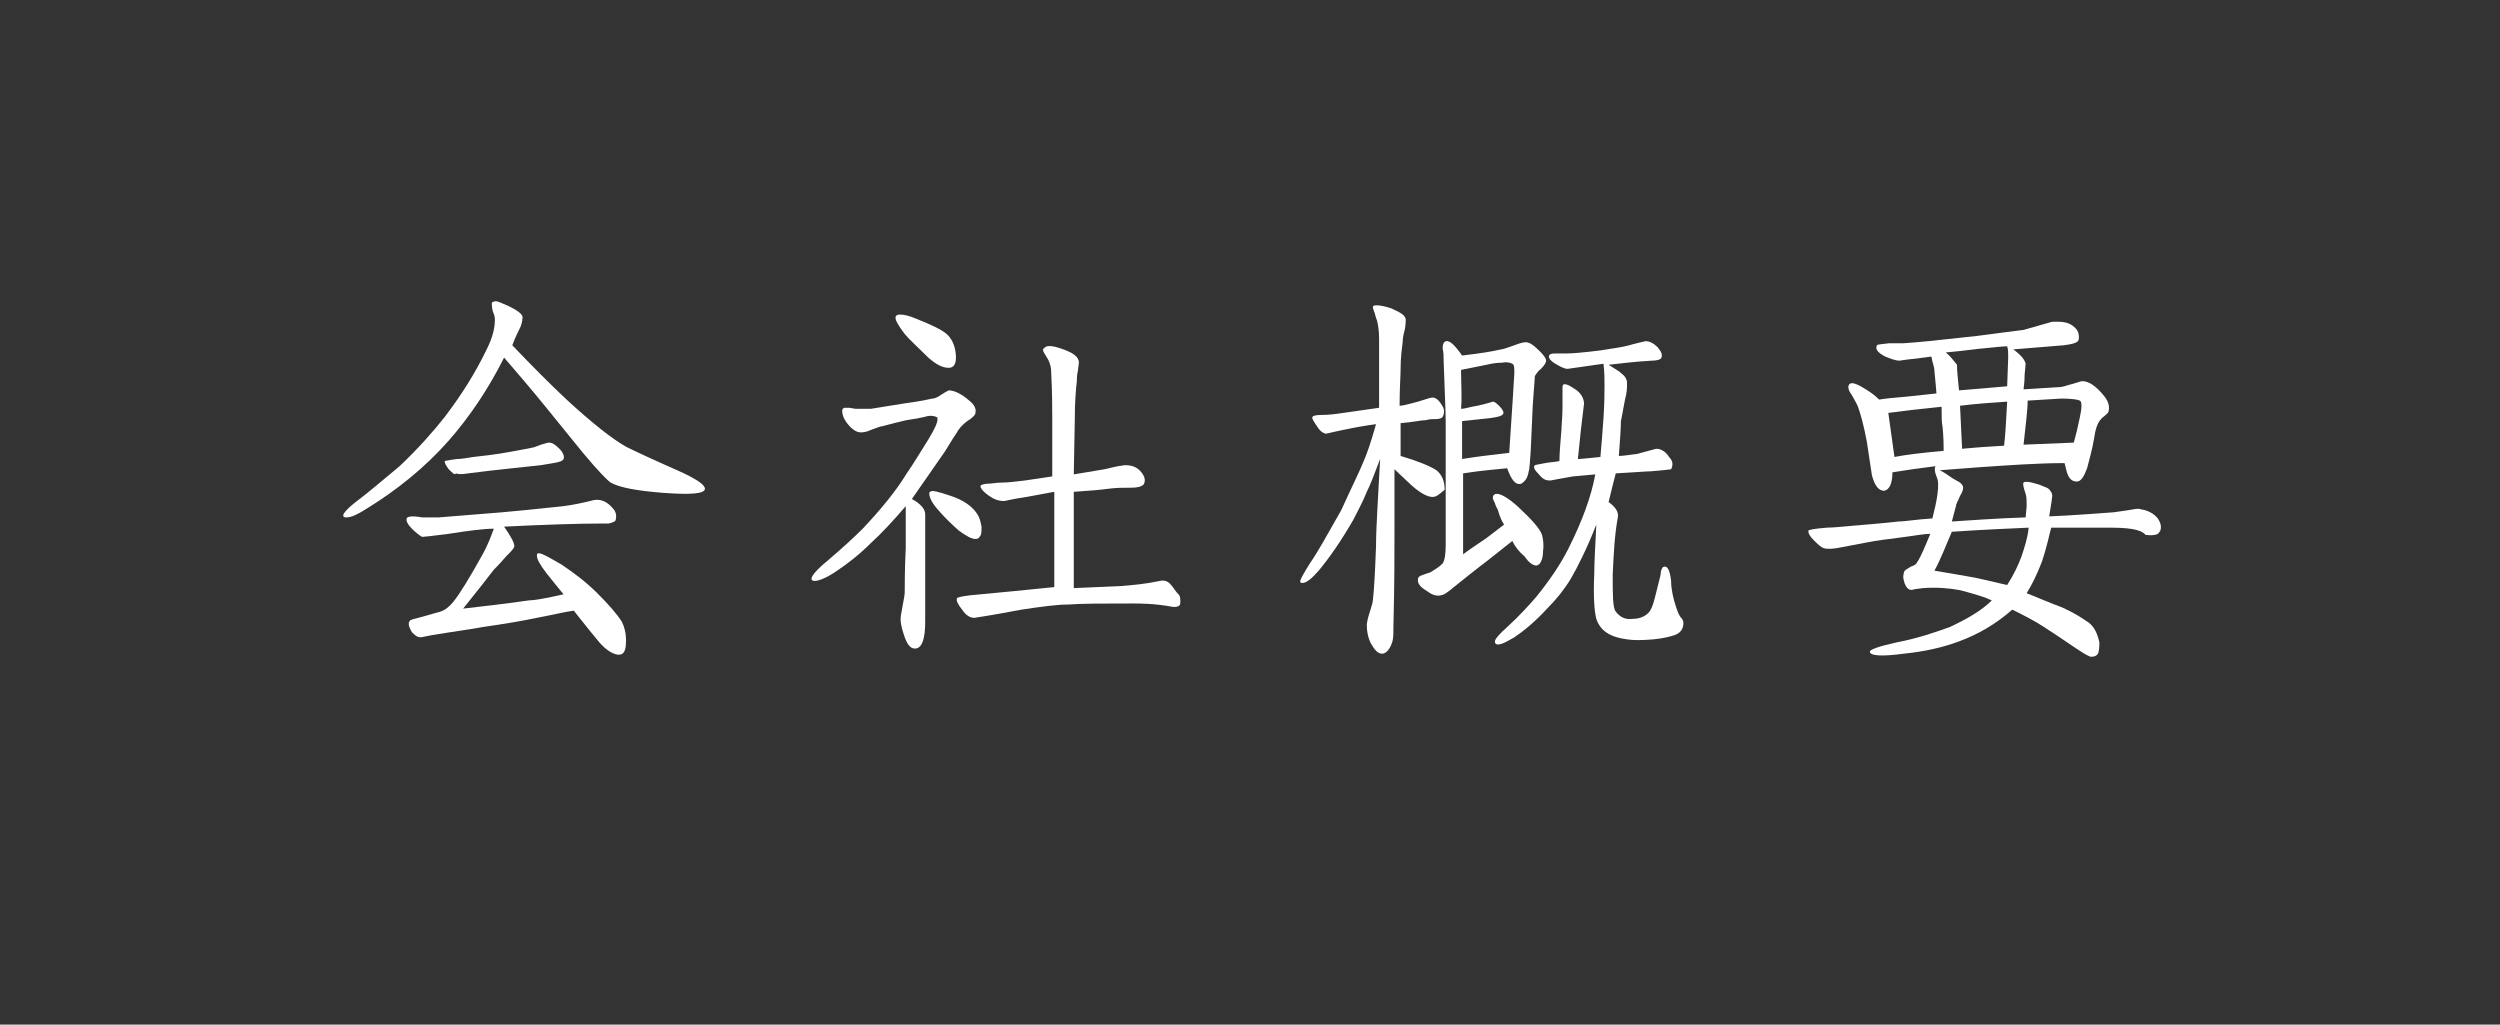 <?xml version="1.0" encoding="utf-8"?>
<!-- Generator: Adobe Illustrator 23.0.0, SVG Export Plug-In . SVG Version: 6.00 Build 0)  -->
<svg version="1.1" id="レイヤー_1" xmlns="http://www.w3.org/2000/svg" xmlns:xlink="http://www.w3.org/1999/xlink" x="0px"
	 y="0px" viewBox="0 0 244 100" style="enable-background:new 0 0 244 100;" xml:space="preserve">
<rect x="0" y="0" width="244" height="100" fill="#333333" stroke="none"/>
<style type="text/css">
	.st0{enable-background:new    ;}
	.st1{fill:#FFFFFF;}
</style>
<g transform="matrix(1, 0, 0, 1, 0, 0)">
	<g class="st0">
		<path class="st1" d="M68.8,47.7c0,0.5-1.4,0.6-4.1,0.4c-2.5-0.2-4.2-0.5-5.1-1c-0.3-0.2-1.2-1.1-2.7-2.9L53,39.4
			c-1.3-1.6-2.6-3.1-3.8-4.5c-1.5,3-3.3,5.7-5.4,8.1c-2.3,2.6-5,4.8-8.1,6.7c-0.8,0.5-1.4,0.8-1.9,0.8c-0.1,0-0.3,0-0.3-0.2
			c0-0.2,0.4-0.7,1.6-1.6c0.8-0.6,2.1-1.7,3.9-3.2c1.8-1.7,3.3-3.4,4.4-4.8c1.6-2.1,3-4.3,4.1-6.6c0.6-1.2,0.8-2.1,0.8-2.9
			c0-0.1,0-0.4-0.2-0.8C48,30,48,29.7,48,29.6s0.2-0.2,0.4-0.2c0.2,0,0.6,0.2,1.3,0.5c0.8,0.4,1.2,0.7,1.3,1c0,0.1,0,0.5-0.2,1
			c-0.2,0.4-0.5,1-0.8,1.8c2,2.1,3.7,3.8,5.3,5.3c2.5,2.3,4.4,3.8,5.8,4.6c0.8,0.4,2.5,1.2,5,2.3C67.9,46.7,68.8,47.3,68.8,47.7z
			 M60.7,60.7c0.2,0.4,0.4,1,0.4,1.8c0,1-0.2,1.4-0.7,1.4c-0.5,0-1.2-0.4-1.9-1.2C58,62.1,57.1,61,56,59.6c-0.8,0.1-2,0.4-3.6,0.7
			c-1.4,0.3-3.2,0.6-5.3,0.9c-1,0.2-2.6,0.4-5,0.8l-1,0.2c-0.4,0-0.6-0.2-0.9-0.5c-0.3-0.5-0.4-0.9-0.2-1.1c0-0.1,0.4-0.2,1.2-0.4
			l1.4-0.4c0.5-0.1,0.9-0.3,1.2-0.6c0.5-0.4,1.3-1.6,2.4-3.5c0.7-1.2,1.2-2.1,1.4-2.6c0.2-0.4,0.4-1,0.6-1.5c-1,0-2.5,0.2-4.4,0.5
			c-1.6,0.2-2.4,0.3-2.6,0.3c-0.2-0.1-0.6-0.4-1-0.8c-0.4-0.4-0.6-0.8-0.5-1c0-0.1,0.2-0.2,0.6-0.2c0.4,0,0.9,0.1,0.9,0.1
			c0.1,0,0.2,0,1.6,0L49,50c1.2-0.1,3.2-0.3,6-0.6c0.8-0.1,1.8-0.3,3-0.6c0.7-0.1,1.3,0.2,1.8,0.8c0.3,0.3,0.4,0.7,0.3,1.1
			c0,0.2-0.3,0.3-0.7,0.4c-0.2,0-0.6,0-1,0c-2,0-5.1,0.1-9.2,0.3c0.7,1,1,1.6,1,1.9c0,0.2-0.3,0.5-0.8,1c-0.6,0.7-1,1.1-1.2,1.3
			c-0.7,0.9-1.7,2.2-3,3.8c1.6-0.2,3.7-0.4,6.4-0.8c0.5,0,1.7-0.2,3.4-0.6c-0.4-0.5-1-1.2-1.7-2.1c-0.6-0.8-0.9-1.3-0.9-1.7
			c0-0.2,0.1-0.2,0.2-0.2c0.3,0,1,0.4,2.2,1.1c1.2,0.8,2.4,1.7,3.5,2.8C59.4,59,60.2,59.9,60.7,60.7z M43.8,45.8
			c-0.3-0.4-0.4-0.6-0.4-0.8c0,0,0.4-0.1,1.2-0.2c0.4,0,1-0.1,1.6-0.2c0.8-0.1,2-0.2,3.6-0.5c1-0.2,1.7-0.3,2.1-0.4
			c0.1,0,0.4-0.1,0.9-0.3c0.4-0.1,0.6-0.2,0.8-0.2c0.3,0,0.6,0.2,1,0.6c0.4,0.4,0.5,0.8,0.4,1c-0.1,0.2-0.4,0.3-1,0.4l-1.2,0.2
			c-1.7,0.2-4,0.4-7.1,0.8c-0.6,0.1-1,0.1-1.2,0C44.4,46.4,44.2,46.2,43.8,45.8z"/>
		<path class="st1" d="M93.4,42.2c-0.2,0.3-0.6,0.9-1.2,1.9L89,48.7c0.9,0.5,1.3,1,1.3,1.5c0,0.4,0,1.1,0,1.9c0,1,0,1.8,0,2.2
			c0,0.8,0,1.8,0,3.1v3.3c0,1.6-0.3,2.6-1,2.6c-0.4,0-0.7-0.3-1-1.1c-0.2-0.6-0.4-1.2-0.4-1.8c0-0.3,0.1-0.7,0.2-1.3
			c0.1-0.6,0.2-1,0.2-1.3c0-0.8,0-2.2,0.1-4.3c0-2.2,0-3.6,0-4.1C87.2,50.8,86.1,52,85,53c-1.2,1.2-2.4,2.1-3.3,2.7
			c-1,0.7-1.8,1-2.2,1c-0.2,0-0.3-0.1-0.3-0.2c0-0.3,0.5-0.9,1.6-1.8c1.4-1.2,2.5-2.2,3.4-3.1c1.7-1.8,3.2-3.6,4.3-5.4
			c0.7-1,1.4-2.2,2.1-3.3c0.6-1,0.9-1.6,0.9-2c0-0.1,0-0.2-0.1-0.2c-0.2-0.1-0.6-0.2-1.2,0c-0.4,0.1-1,0.2-1.7,0.3
			c-0.4,0.1-1.3,0.3-2.4,0.6c-0.2,0-0.6,0.2-1.2,0.4c-0.4,0.2-0.8,0.2-0.9,0.2c-0.4,0-0.9-0.3-1.4-1c-0.3-0.4-0.4-0.8-0.4-1.1
			c0-0.1,0-0.2,0.2-0.3c0.1,0,0.3,0,0.5,0l0.6,0.1c1.2,0,1.4,0,1.5,0l3.1-0.5c0.6-0.1,1.6-0.2,2.9-0.5c0.3,0,0.6-0.2,0.9-0.4
			c0.3-0.2,0.5-0.3,0.7-0.4c0.5,0,1.2,0.3,2,1c0.5,0.4,0.7,0.8,0.6,1.2c0,0.2-0.3,0.5-0.8,0.8C94,41.4,93.6,41.8,93.4,42.2z
			 M88.3,32.6c-0.6-0.8-0.9-1.3-0.9-1.6c0-0.2,0.2-0.3,0.4-0.3c0.4,0,0.9,0.1,1.6,0.4c1.5,0.6,2.6,1.1,3.1,1.6
			c0.5,0.5,0.8,1.3,0.8,2.2c0,0.6-0.2,1-0.7,1c-0.6,0-1.2-0.3-2-1C89.6,33.9,88.8,33.2,88.3,32.6z M91.5,49.7
			c-0.6-0.7-0.8-1.2-0.8-1.5c0-0.1,0-0.2,0.1-0.2c0.1-0.2,0.8,0,2,0.4c1.2,0.4,2.1,1,2.6,1.8c0.2,0.3,0.3,0.7,0.4,1.2
			c0,0.5,0,0.8-0.2,1c-0.1,0.2-0.3,0.2-0.4,0.2c-0.4,0-0.9-0.3-1.6-0.8C92.8,51.1,92.1,50.4,91.5,49.7z M110.6,58.9
			c-2.8,0-5,0-6.3,0.1c-1.1,0-2.6,0.2-4.6,0.5c-1.1,0.2-2.6,0.5-4.6,0.8c-0.4,0-0.8-0.2-1.2-0.8c-0.4-0.5-0.6-0.9-0.5-1.1
			c0-0.1,0.5-0.2,1.3-0.3l4.2-0.4l4-0.4V48l-2.7,0.5c-1.4,0.2-2.1,0.4-2.2,0.4c-0.6,0-1-0.2-1.3-0.4c-0.8-0.5-1-0.9-1-1
			c0,0,0-0.1,0-0.1c0.1-0.1,0.4-0.2,0.9-0.2c0.2,0,0.6-0.1,1.2-0.1c0.6,0,1.3-0.1,2.2-0.2l2.7-0.4c0-1.2,0-3.1,0-5.7
			c0-0.9,0-2.4-0.1-4.4c0-0.5-0.1-0.9-0.3-1.3c-0.3-0.5-0.5-0.8-0.5-0.9c0-0.1,0-0.2,0.1-0.2c0.2-0.3,0.7-0.3,1.6,0
			c1.2,0.4,1.8,0.8,1.8,1.4l-0.1,0.8c-0.1,0.4-0.1,0.8-0.1,1c-0.1,0.8-0.2,2.1-0.2,3.7l-0.1,5.4c0.7-0.1,1.7-0.3,3-0.5
			c0.5-0.1,1.1-0.3,2-0.4c0.7,0,1.2,0.2,1.6,0.7c0.4,0.5,0.4,0.9,0.2,1.2c-0.2,0.2-0.6,0.3-1.2,0.3c-0.7,0-1.5,0-2.2,0.1
			c-0.7,0.1-1.8,0.2-3.4,0.3c0,2.1,0,5.2,0,9.4l4.6-0.2c1.2-0.1,2.4-0.2,3.8-0.5c0.4-0.1,0.8,0,1.1,0.4c0.2,0.2,0.4,0.6,0.8,1
			c0.1,0.2,0.1,0.4,0.1,0.6c0,0.2,0,0.3-0.1,0.4c-0.1,0.1-0.4,0.2-0.8,0.1C112.6,58.9,111.3,58.9,110.6,58.9z"/>
		<path class="st1" d="M139.8,48.5c-0.5,0-1.2-0.4-2-1.1l-1.7-1.6V52c0,2.1,0,5.1-0.1,9c0,0.7,0,1.3-0.1,1.6c-0.2,0.7-0.6,1.2-1,1.2
			c-0.4,0-0.7-0.3-1.1-1c-0.3-0.6-0.4-1.2-0.4-1.8c0-0.2,0.1-0.7,0.3-1.3c0.2-0.6,0.3-1,0.3-1.2c0.1-0.8,0.2-2.5,0.3-5.2
			c0-1.8,0.2-4.7,0.4-8.5c-0.6,1.6-1,2.6-1.3,3.2c-0.4,1-0.9,1.9-1.3,2.7c-1.2,2.1-2.4,3.8-3.4,5c-0.7,0.8-1.2,1.2-1.6,1.2
			c-0.2,0-0.2-0.1-0.2-0.2c0-0.1,0.3-0.7,1-1.8c0.7-1,1.7-2.8,3-5.1c1-2.2,1.8-3.8,2.2-4.8c0.3-0.7,0.7-1.8,1.2-3.6
			c-0.8,0.1-2,0.3-3.4,0.6c-1,0.2-1.6,0.4-1.6,0.3c-0.3-0.1-0.5-0.3-0.7-0.6c-0.4-0.6-0.6-0.9-0.5-1c0-0.1,0.3-0.2,0.8-0.2
			c0.9,0,1.4-0.1,1.5-0.1c0.7-0.1,2.1-0.3,4.2-0.6c0-0.4,0-1.7,0-3.9v-2.8c0-0.8-0.1-1.4-0.2-1.8c-0.2-0.5-0.2-0.8-0.3-0.9
			c0-0.1-0.1-0.3-0.1-0.3c0-0.1,0-0.1,0-0.2c0.1-0.1,0.2-0.1,0.4-0.1c0.3,0,0.8,0.1,1.4,0.3c0.9,0.4,1.4,0.7,1.4,1.1
			c0,0.2,0,0.5-0.1,1c-0.2,0.7-0.2,1.1-0.2,1.2c-0.1,0.8-0.2,1.6-0.2,2.6c0,0.7-0.1,1.9-0.1,3.6c0.4,0,1-0.2,1.8-0.4
			c0.9-0.3,1.3-0.4,1.4-0.4c0.3,0,0.6,0.2,0.9,0.7c0.3,0.4,0.3,0.8,0.1,1.2c-0.1,0.1-0.3,0.2-0.6,0.2c-0.4,0-0.7,0-1,0.1
			c-0.4,0-1.3,0.2-2.5,0.3v3.2c1.7,0.5,2.9,1,3.5,1.4c0.5,0.4,0.8,1,0.8,1.9C140.4,48.3,140.2,48.5,139.8,48.5z M147.6,52.8
			l-2.4,1.9c0,0-1.2,0.9-3.3,2.6c-0.6,0.5-1,0.8-1.3,0.8c-0.3,0.1-0.8,0-1.3-0.4c-0.7-0.4-1-0.8-0.9-1.2c0-0.2,0.2-0.3,0.5-0.4
			c0.5-0.2,0.7-0.2,0.8-0.3c0.3-0.2,0.7-0.4,1.1-0.8c0.2-0.3,0.3-0.9,0.3-1.8v-5.4c0-1.5,0-3.7,0-6.7c0-0.9-0.1-2.9-0.2-5.9
			c0-0.4,0-0.8-0.1-1.2c0-0.4,0.1-0.6,0.3-0.7c0.4-0.1,0.9,0.4,1.6,1.4c1.7-0.2,3-0.4,3.8-0.6c0.2,0,0.7-0.2,1.3-0.4
			c0.5-0.2,0.9-0.3,1.1-0.3c0.4,0,0.8,0.3,1.4,0.9c0.4,0.4,0.6,0.7,0.6,0.9c0,0.2-0.2,0.5-0.5,0.8c-0.4,0.3-0.5,0.6-0.6,0.7
			c0,0.3-0.1,1.3-0.2,2.8l-0.2,4.5c-0.1,1.1-0.1,1.8-0.2,2c-0.1,0.7-0.4,1-0.7,1.2c-0.6,0.2-1-0.4-1.4-1.5c-0.9,0.1-2.4,0.2-4.3,0.5
			c0,0.5,0,1.8,0,3.6v4.3c0.5-0.4,1.3-0.9,2.3-1.6l1.7-1.3c-0.2-0.3-0.4-0.7-0.6-1.4c0-0.1-0.2-0.3-0.3-0.7
			c-0.1-0.2-0.2-0.4-0.2-0.5c0-0.2,0.1-0.4,0.4-0.4c0.4,0,1.1,0.4,2,1.2c1.4,1.3,2.2,2.2,2.4,2.8c0.1,0.4,0.2,0.9,0.1,1.6
			c0,0.7-0.2,1.1-0.4,1.3c-0.1,0-0.2,0.1-0.2,0.1c-0.4,0-0.8-0.3-1.2-0.9C148.3,53.9,147.9,53.4,147.6,52.8z M142.6,36.1
			c0,1.4,0.1,2.6,0,3.8c0.4,0,0.9-0.2,1.6-0.3c0.4-0.1,0.9-0.2,1.5-0.4c0.2,0,0.4,0.2,0.7,0.5s0.4,0.6,0.3,0.7
			c-0.1,0.2-0.5,0.3-1.2,0.4l-2.8,0.3v3.7c1.2-0.2,2.8-0.4,4.6-0.6c0.1-1.7,0.3-4.3,0.5-7.8c0-0.5,0-0.8-0.2-0.9
			c-0.2-0.1-0.5-0.2-1-0.1c-0.6,0-1.1,0.1-1.5,0.2L142.6,36.1z M164.3,60.8c0,0.6-0.3,1-0.9,1.2c-0.3,0.1-1,0.3-2,0.4
			c-1.2,0.1-2,0.1-2.6,0c-1.6-0.2-2.6-0.8-3-2c-0.2-0.8-0.3-2.2-0.2-4.4c0-1.1,0.1-2.7,0.2-4.8c-0.9,2.3-1.8,4.1-2.5,5.3
			c-0.6,1-1.4,2-2.3,2.9c-1.2,1.3-2.3,2.2-3.2,2.8c-0.7,0.4-1.2,0.7-1.6,0.7c-0.2,0-0.3-0.1-0.3-0.3s0.4-0.7,1.2-1.4
			c1.2-1.1,2.1-2.1,2.8-2.9c1.3-1.6,2.4-3.2,3.2-4.8c1.3-2.6,2.2-5,2.6-7.2l-2.2,0.2c-0.5,0.1-1.2,0.2-2.2,0.4
			c-0.4,0-0.7-0.1-1.1-0.6c-0.4-0.4-0.6-0.7-0.4-0.9c0,0,0.4-0.1,1-0.2c0.5-0.1,1-0.1,1.4-0.2c0-0.8,0.1-1.8,0.2-3.1
			c0-0.4,0.1-1.2,0.1-2.2c0,0,0-0.4,0-1.2c0-0.2,0-0.4,0-0.6c0-0.2,0-0.4,0.2-0.4c0.3,0,0.6,0.2,1.2,0.6c0.5,0.4,0.7,0.9,0.7,1.3
			c-0.2,1.6-0.4,3.3-0.6,5.4c0.4,0,1.1-0.1,2.2-0.2c0.1-1.1,0.2-2.4,0.3-3.8c0.1-1.5,0.1-2.6,0.1-3.2c0-0.5,0-1.3-0.1-2.1L153,36
			c-0.3,0-0.7-0.2-1.2-0.5c-0.5-0.3-0.7-0.6-0.6-0.8c0-0.1,0.2-0.2,0.5-0.2c0.4,0,0.8,0,1.1,0c0.7,0,1.8-0.1,3.4-0.3
			c1.2-0.2,2.1-0.3,2.8-0.5c0.3-0.1,1.6-0.4,1.6-0.4c0.4,0,0.8,0.2,1.2,0.6c0.4,0.5,0.5,0.8,0.3,1.1c-0.1,0.1-0.4,0.2-0.9,0.2
			c-1.8,0.1-3.2,0.3-4.2,0.4c0.6,0.4,1,0.6,1.2,0.8c0.4,0.3,0.6,0.6,0.6,1c0,0.4,0,0.9-0.2,1.6c-0.2,1-0.3,1.7-0.4,2.1
			c0,0.8-0.1,2-0.2,3.4c0.4,0,1-0.1,1.8-0.2l1.1-0.3c0.4-0.1,0.7-0.2,0.8-0.2c0.4,0,0.9,0.3,1.2,0.8c0.4,0.4,0.4,0.8,0.2,1.2
			c0,0-0.7,0.1-2,0.2c-0.4,0-1.5,0.1-3.4,0.2c-0.2,0.7-0.4,1.6-0.7,2.8c0.7,0.5,1,1,0.9,1.5c-0.3,1.6-0.4,3.4-0.5,5.6
			c0,2,0,3.2,0.3,3.6c0.4,0.5,0.9,0.8,1.6,0.7c0.7,0,1.2-0.2,1.6-0.6c0.2-0.2,0.4-0.6,0.6-1.4l0.4-1.6c0.1-0.4,0.2-0.7,0.2-1
			c0.1-0.4,0.2-0.5,0.4-0.5c0.3,0,0.5,0.5,0.6,1.4c0,0.8,0.2,1.7,0.5,2.6c0.1,0.3,0.2,0.6,0.4,0.9C164.2,60.4,164.3,60.6,164.3,60.8
			z"/>
		<path class="st1" d="M205.8,51.5c-2.6,0-4.4,0-5.6,0c-0.2,0.7-0.4,1.8-0.9,3.3c-0.5,1.3-1,2.3-1.5,3.1c0.8,0.3,1.9,0.8,3.5,1.4
			c1.1,0.5,1.9,1,2.6,1.5c0.5,0.4,0.8,1,1,1.9c0,0.3,0,0.6-0.1,1c-0.1,0.3-0.4,0.4-0.7,0.4c-0.2,0-0.7-0.3-1.6-0.9
			c-0.6-0.4-1.6-1.1-3-2c-0.9-0.6-1.9-1.1-3.1-1.7c-1.6,1.4-3.3,2.4-5.2,3.1c-1.6,0.6-3.4,1-5.4,1.2c-2.2,0.3-3.3,0.2-3.3-0.2
			c0-0.2,0.8-0.5,2.6-0.9c2.1-0.4,3.8-1,5.2-1.5c1.7-0.8,3.1-1.6,4.1-2.6c-0.6-0.3-1.6-0.6-3.1-1c-1.1-0.2-2.3-0.3-3.6-0.2l-0.8,0.1
			c-0.3,0.1-0.5,0.1-0.6,0c-0.2-0.1-0.4-0.4-0.5-0.9c-0.1-0.4,0-0.7,0.1-0.9c0.1-0.1,0.3-0.2,0.6-0.4c0.3-0.1,0.5-0.2,0.6-0.4
			c0.4-0.6,0.8-1.6,1.3-2.8c-0.6,0-1.6,0.2-3.2,0.4c-0.7,0.1-1.8,0.2-3.3,0.5l-2.1,0.4c-0.9,0.2-1.5,0.2-1.8,0.1
			c-0.3-0.1-0.6-0.4-1-0.8c-0.3-0.3-0.5-0.6-0.5-0.8c0,0,0-0.1,0-0.1c0-0.1,0.6-0.2,1.8-0.3c0.6,0,1.5-0.1,2.7-0.2
			c1.1-0.1,2.5-0.2,4.3-0.4c0.6,0,1.7-0.2,3.3-0.3c0.2-0.8,0.4-1.6,0.5-2.4c0.1-0.7,0.1-1.3-0.1-1.7c-0.2-0.5-0.2-0.8-0.1-1
			c-1.6,0.2-3,0.4-4.2,0.6c0,1.1-0.3,1.7-0.8,1.8c-0.5,0-0.9-0.4-1.2-1.5l-0.5-3.3c-0.3-1.6-0.6-2.7-0.9-3.5
			c-0.1-0.2-0.3-0.6-0.6-1.1c-0.3-0.4-0.4-0.8-0.2-1c0.1-0.1,0.2-0.1,0.3-0.1c0.2,0,0.7,0.2,1.3,0.6c0.5,0.3,0.9,0.6,1.3,1
			c0.6-0.1,1.5-0.2,2.8-0.3l2.8-0.3c0-0.2-0.1-1-0.2-2.2c0-0.4-0.2-0.8-0.3-1.4l-1.5,0.2c-1.1,0.1-1.5,0.2-1.6,0.2
			c-0.4,0-0.9-0.2-1.4-0.4c-0.8-0.4-1-0.8-0.8-1.1c0-0.1,0.5-0.1,1.2-0.2c0.4,0,0.9,0,1.4,0c1.5-0.1,3.5-0.3,6.1-0.6
			c1.2-0.1,3.1-0.4,5.6-0.7l2.8-0.8c0.2,0,0.4,0,0.6,0c0.5,0,1,0.1,1.4,0.4c0.4,0.3,0.6,0.6,0.6,1.1c0,0.1,0,0.3-0.1,0.4
			c-0.2,0.2-0.6,0.3-1.4,0.4l-4.9,0.4c0.8,0.6,1.1,1,1.2,1.4l-0.1,1.1c0,0.8-0.1,1.2-0.1,1.4l3.2-0.2c0.5,0,0.8-0.1,1.1-0.2
			c0.8-0.2,1.3-0.4,1.4-0.4c0.7,0,1.4,0.5,2.2,1.5c0.4,0.5,0.5,1,0.4,1.4c0,0.2-0.2,0.3-0.4,0.5c-0.3,0.2-0.4,0.4-0.5,0.5
			c-0.2,0.3-0.4,0.8-0.5,1.6c-0.2,1.2-0.5,2.2-0.7,3c-0.3,0.8-0.6,1.3-1,1.3c-0.5,0-0.8-0.3-1-1l-0.2-0.8c-2.6,0-5.3,0.2-8.3,0.4
			l-3.9,0.3c0.3,0.1,0.7,0.4,1.3,0.8c0.2,0.1,0.5,0.3,0.7,0.4c0.2,0.2,0.3,0.3,0.3,0.5c0,0.2-0.1,0.5-0.3,0.8
			c-0.2,0.5-0.4,0.8-0.4,1c-0.1,0.3-0.2,0.8-0.4,1.5c1.7-0.1,4.1-0.3,7.2-0.4l0.1-1.1c0-0.5,0-0.9-0.1-1.2c-0.2-0.6-0.3-1-0.2-1.1
			c0.1-0.1,0.4-0.1,0.8,0s0.8,0.2,1.2,0.4c0.3,0.1,0.5,0.2,0.6,0.4c0.1,0.1,0.2,0.3,0.2,0.5c0,0.1-0.1,0.8-0.3,2
			c0.2,0,2.4-0.1,6.3-0.4l1.4-0.2c0.6-0.1,1-0.2,1.2-0.1c0.7,0.1,1.3,0.4,1.7,0.9c0.2,0.3,0.3,0.6,0.3,0.8c0,0.2,0,0.4-0.2,0.6
			c-0.1,0.2-0.6,0.3-1.3,0.2C208.9,51.6,207.5,51.5,205.8,51.5z M189.5,39.7c-2,0.2-3.7,0.4-5.2,0.6l0.6,4.3c1-0.2,2.6-0.4,4.8-0.6
			c0-0.5,0-1.2-0.1-2.3C189.5,41.3,189.5,40.6,189.5,39.7z M188.8,55.7c1.2,0.2,2.4,0.4,3.5,0.6c0.7,0.1,1.8,0.4,3.6,0.8
			c0.7-1.1,1.1-2,1.4-2.8c0.3-0.9,0.6-1.8,0.7-2.8c-2.2,0.1-4.6,0.2-7.5,0.4C189.9,53.3,189.4,54.6,188.8,55.7z M193.6,34
			c-0.3,0-1.5,0.2-3.7,0.4c0.4,0.3,0.7,0.7,1.1,1.2c0,0.6,0.1,1.4,0.2,2.5c1.1-0.1,2.6-0.2,4.7-0.4l0.1-2.8c0-0.5,0-0.8-0.1-1.1
			C195.5,33.8,194.6,33.9,193.6,34z M191.5,43.8c1-0.1,2.3-0.2,4.1-0.3c0.1-0.8,0.2-2.3,0.3-4.3c-1.5,0.1-3,0.2-4.6,0.4L191.5,43.8z
			 M197.9,39.1c0,0.9-0.2,2.4-0.4,4.3l4.9-0.2c0.2-0.7,0.4-1.5,0.6-2.5c0.2-0.9,0.2-1.5,0-1.6s-0.8-0.2-1.8-0.2
			C200.9,38.9,199.8,39,197.9,39.1z"/>
	</g>
</g>
</svg>

